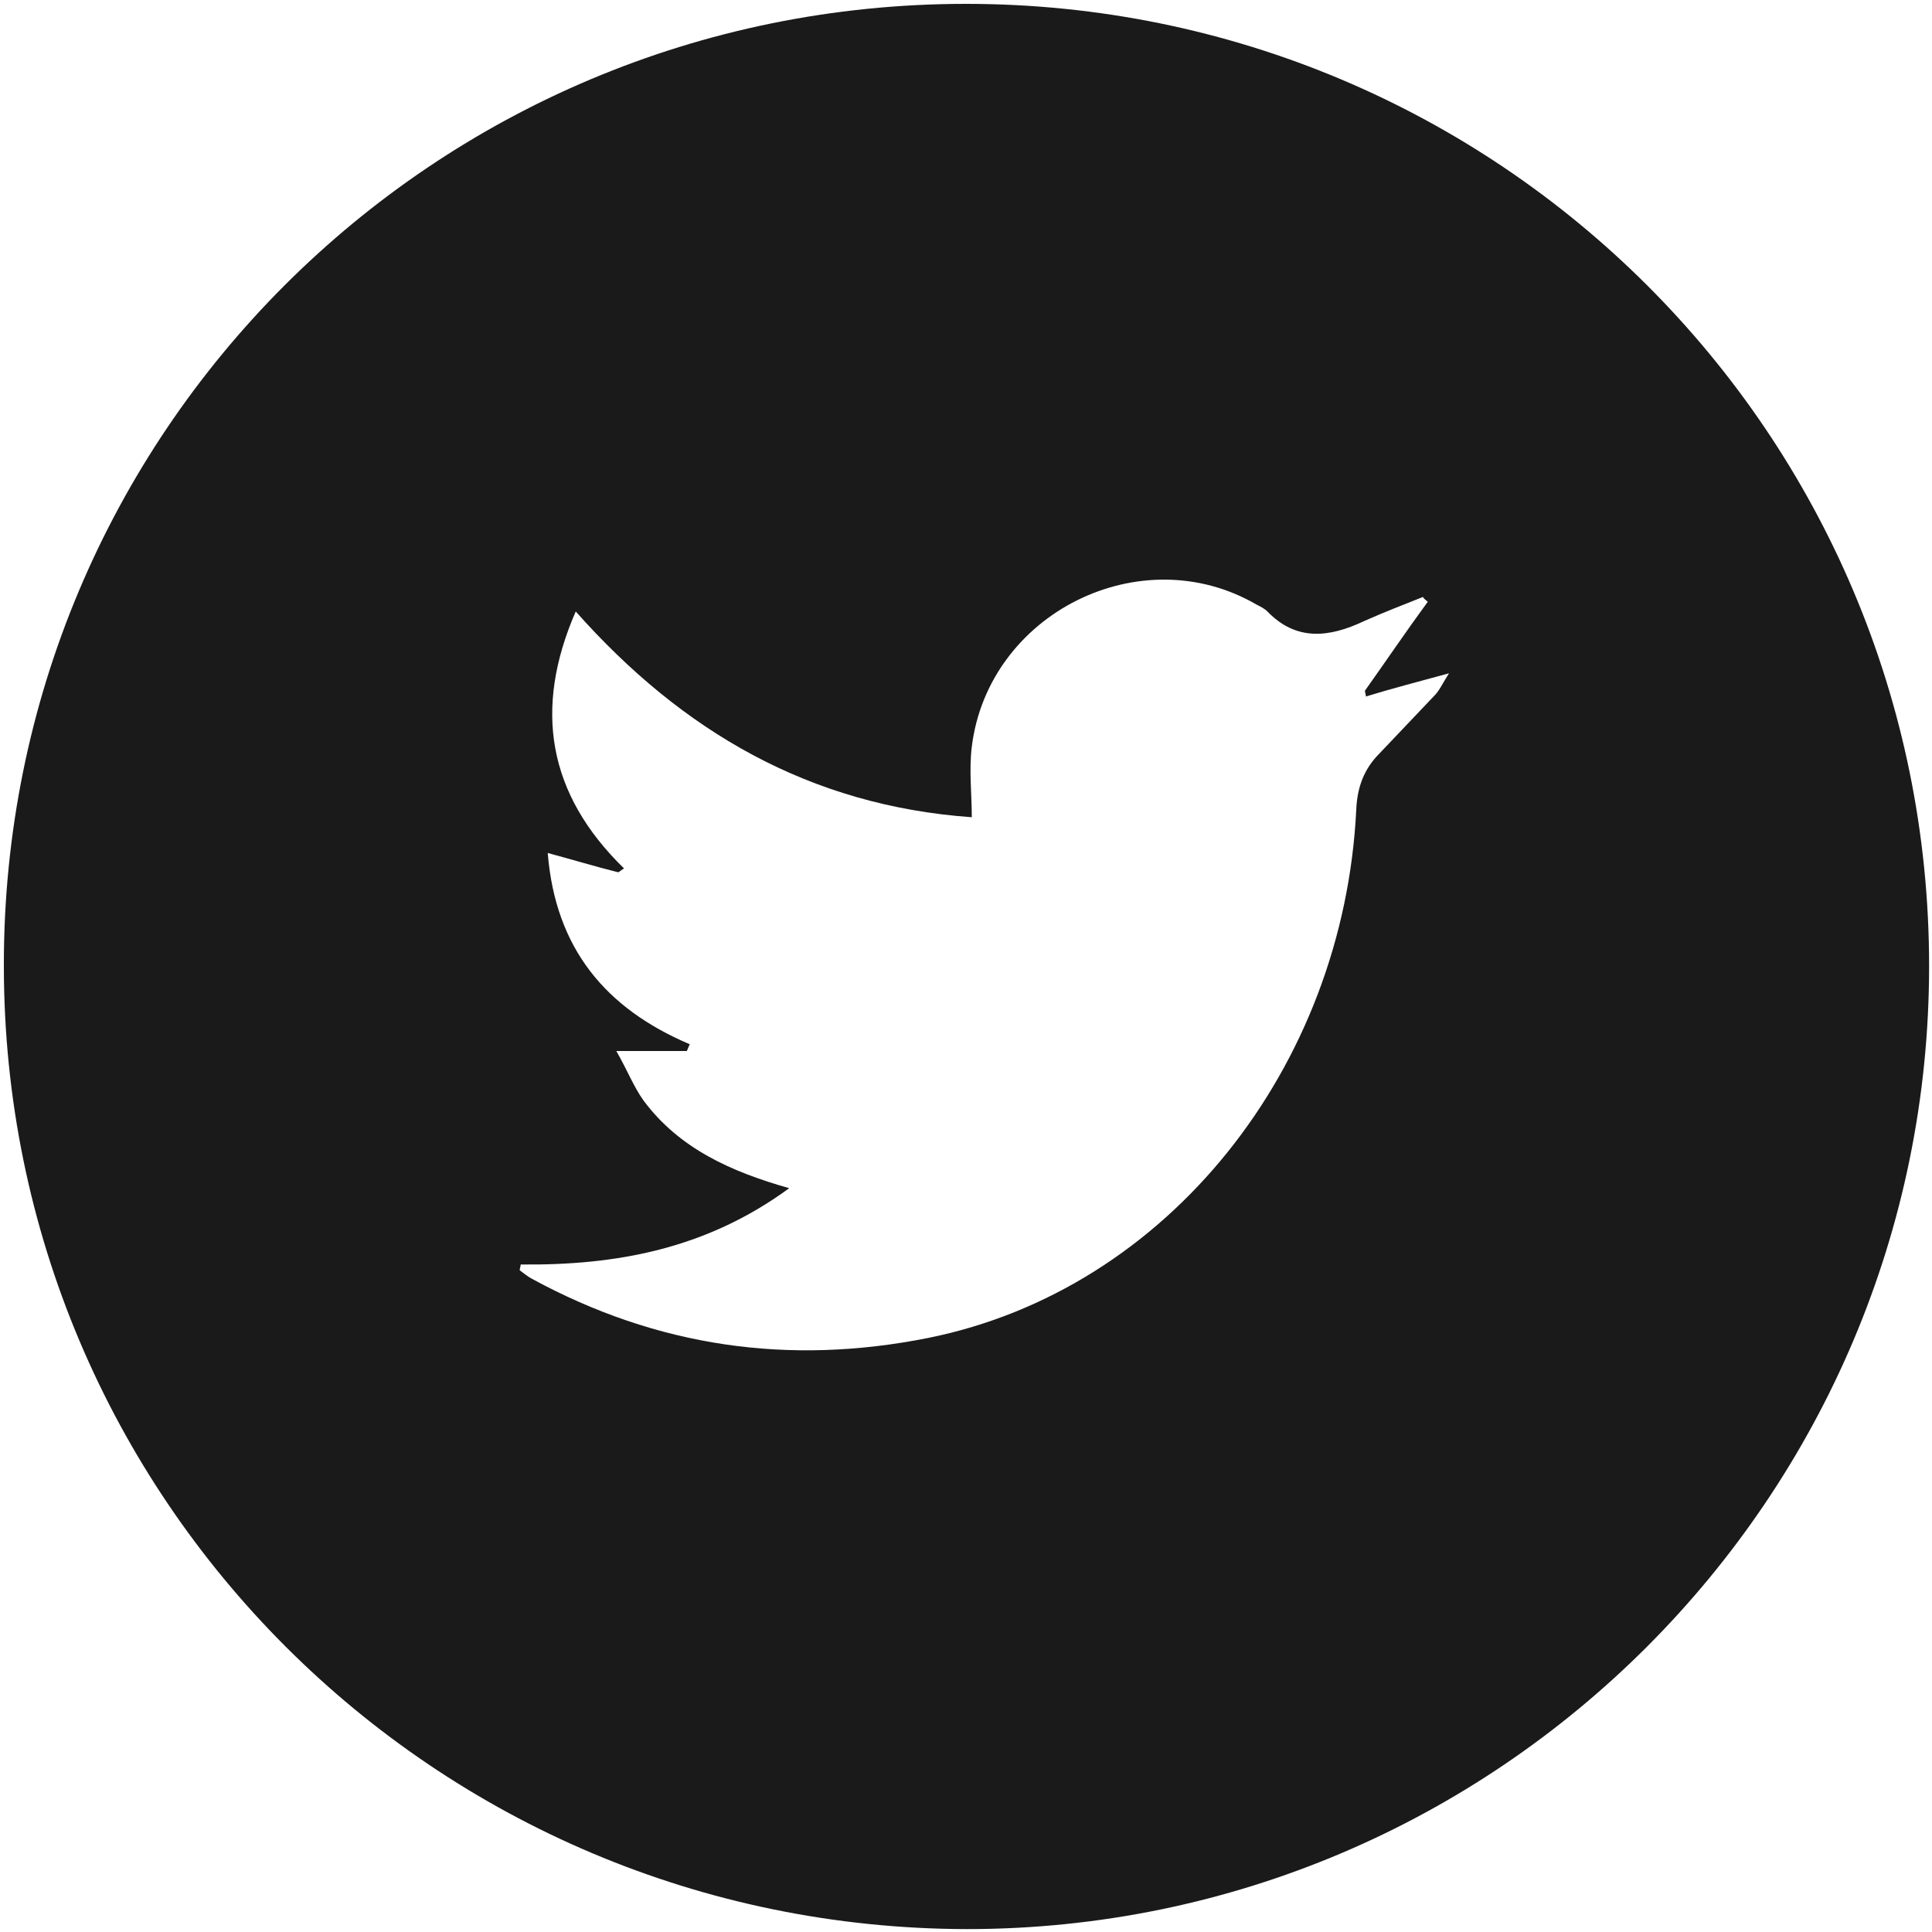 <?xml version="1.0" encoding="utf-8"?>
<!-- Generator: Adobe Illustrator 19.2.0, SVG Export Plug-In . SVG Version: 6.00 Build 0)  -->
<svg version="1.1" id="Layer_1" xmlns="http://www.w3.org/2000/svg" xmlns:xlink="http://www.w3.org/1999/xlink" x="0px" y="0px"
	 viewBox="0 0 200 200" style="enable-background:new 0 0 200 200;" xml:space="preserve">
<style type="text/css">
	.st0{fill:#1A1A1A;}
</style>
<g id="yNkVPo.tif_1_">
	<g>
		<path class="st0" d="M0.4,100C0.3,44.9,44.8,0.4,100,0.4c55.1,0,99.7,44.5,99.7,99.6c0,55-44.7,99.7-99.6,99.7
			C45,199.6,0.4,155.1,0.4,100z M53.9,130.9c0,0.2-0.1,0.4-0.1,0.6c0.4,0.3,0.9,0.7,1.3,0.9c12.9,7,26.5,9,41,6.1
			c24.8-5,43-28,44.3-54.7c0.1-2.3,0.8-4.2,2.4-5.8c1.9-2,3.8-4,5.7-6c0.5-0.5,0.8-1.2,1.5-2.3c-3.3,0.9-6,1.6-8.6,2.4
			c0-0.2-0.1-0.4-0.1-0.6c2.2-3.1,4.3-6.2,6.5-9.2c-0.2-0.2-0.4-0.3-0.5-0.5c-2,0.8-4.1,1.6-6.1,2.5c-3.6,1.7-7,2.1-10-1
			c-0.3-0.3-0.7-0.5-1.1-0.7c-12-7-27.8,0.9-29.5,14.7c-0.3,2.4,0,4.9,0,7.3c-16.8-1.2-30-8.9-41-21.3c-4.4,10.1-2.9,18.9,5,26.6
			c-0.2,0.1-0.4,0.3-0.6,0.4c-2.4-0.6-4.7-1.3-7.3-2c0.8,9.9,6,16.1,14.7,19.8c-0.1,0.2-0.2,0.5-0.3,0.7c-2.2,0-4.4,0-7.3,0
			c1.2,2.1,1.8,3.7,2.8,5.1c3.7,5,9.1,7.4,15.1,9.1C73.1,129.3,63.8,131,53.9,130.9z"/>
	</g>
</g>
</svg>
